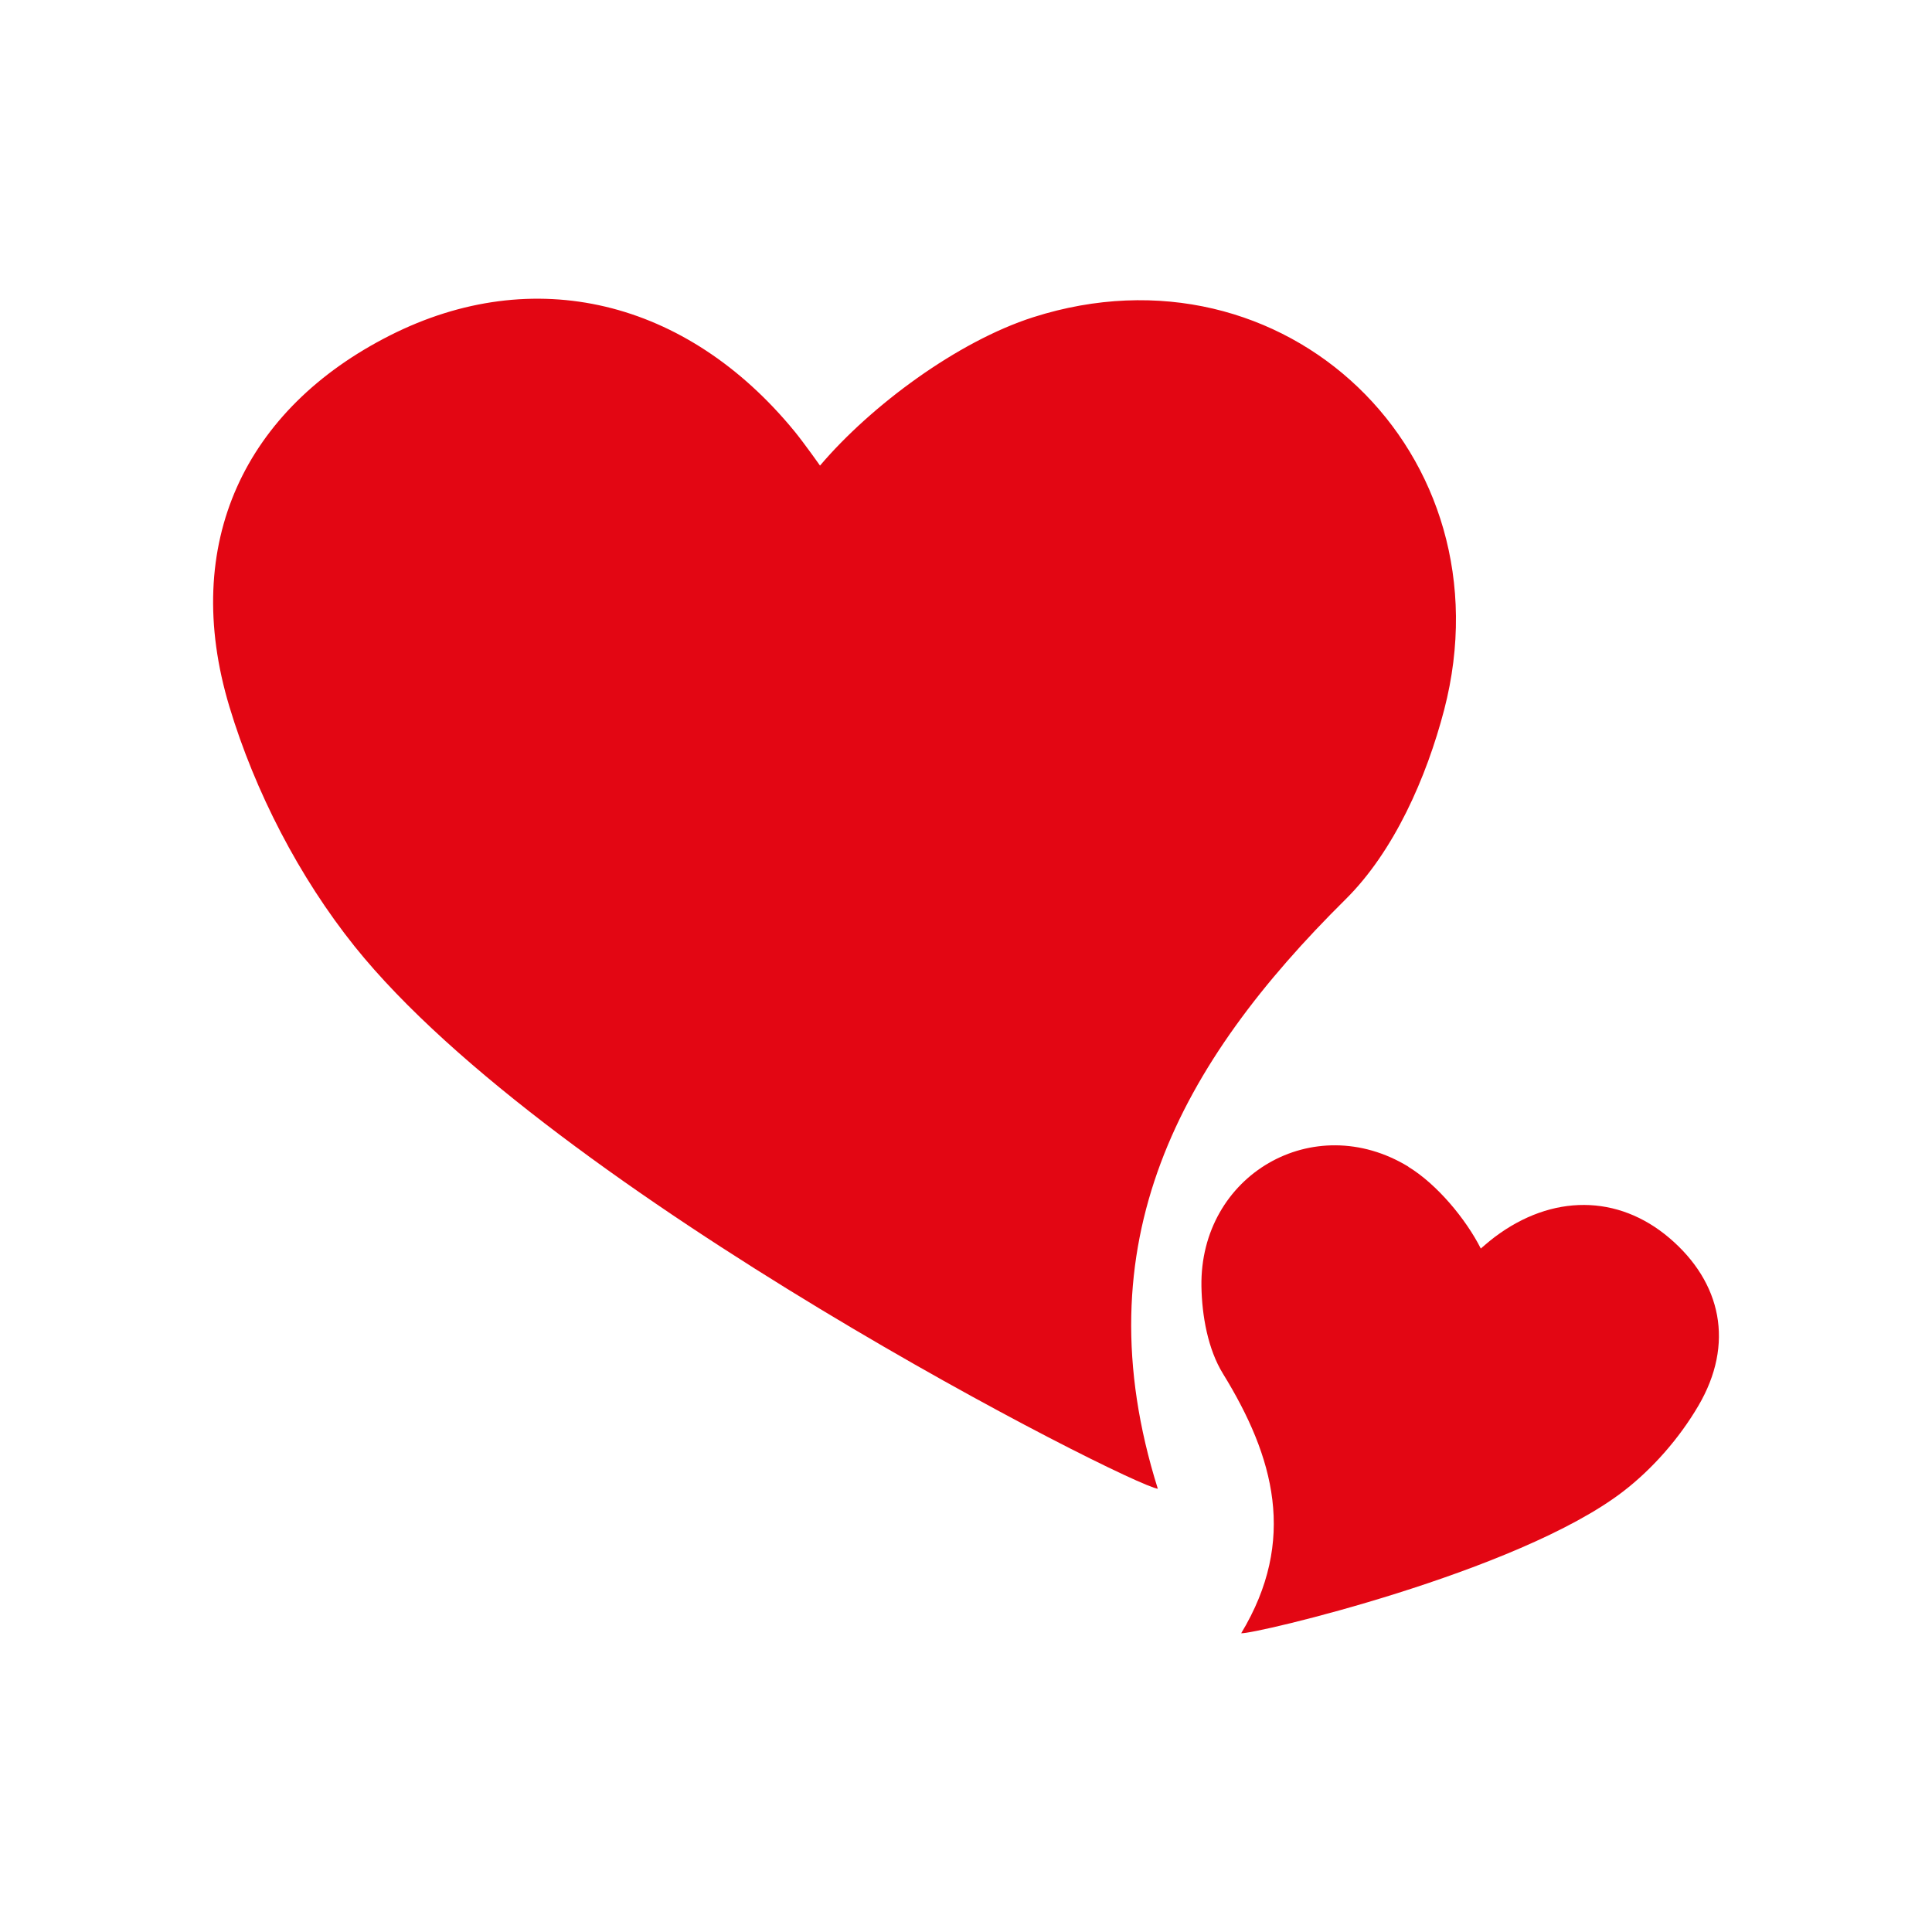 <?xml version="1.0" encoding="UTF-8"?>
<svg xmlns="http://www.w3.org/2000/svg" id="Layer_2" data-name="Layer 2" viewBox="0 0 191.41 191.41">
  <defs>
    <style>
      .cls-1 {
        fill: #e30613;
      }

      .cls-2 {
        fill: none;
      }
    </style>
  </defs>
  <g id="Layer_1-2" data-name="Layer 1">
    <rect class="cls-2" width="191.41" height="191.41" rx="22.63" ry="22.63"></rect>
    <g>
      <path class="cls-1" d="m114.71,147.5c-7.67-24.39,2.23-42.19,18.6-58.4,4.8-4.75,8.02-12.07,9.77-18.78,6.59-25.37-15.76-46.86-40.72-38.89-7.5,2.4-16.08,8.76-21.12,14.7.05.06-1.55-2.2-2.51-3.38-10.73-13.1-25.89-16.7-40.09-9.52-14.34,7.25-20.8,20.58-15.91,36.79,2.54,8.43,6.91,16.88,12.41,23.75,19.61,24.45,76.8,53.39,79.58,53.73Z"></path>
      <path class="cls-1" d="m139.54,115.59c-9.41-5.74-20.68.83-20.51,11.85.05,2.92.64,6.23,2.13,8.65,5.08,8.25,7.37,16.51,1.81,25.72,1.17.14,27.42-6.02,37.86-14.06,2.93-2.26,5.56-5.28,7.43-8.47,3.61-6.14,2.29-12.23-2.86-16.62-5.09-4.34-11.64-4.38-17.33-.09-.51.38-1.39,1.15-1.36,1.13-1.48-2.93-4.35-6.38-7.18-8.1Z"></path>
    </g>
  </g>
</svg>
